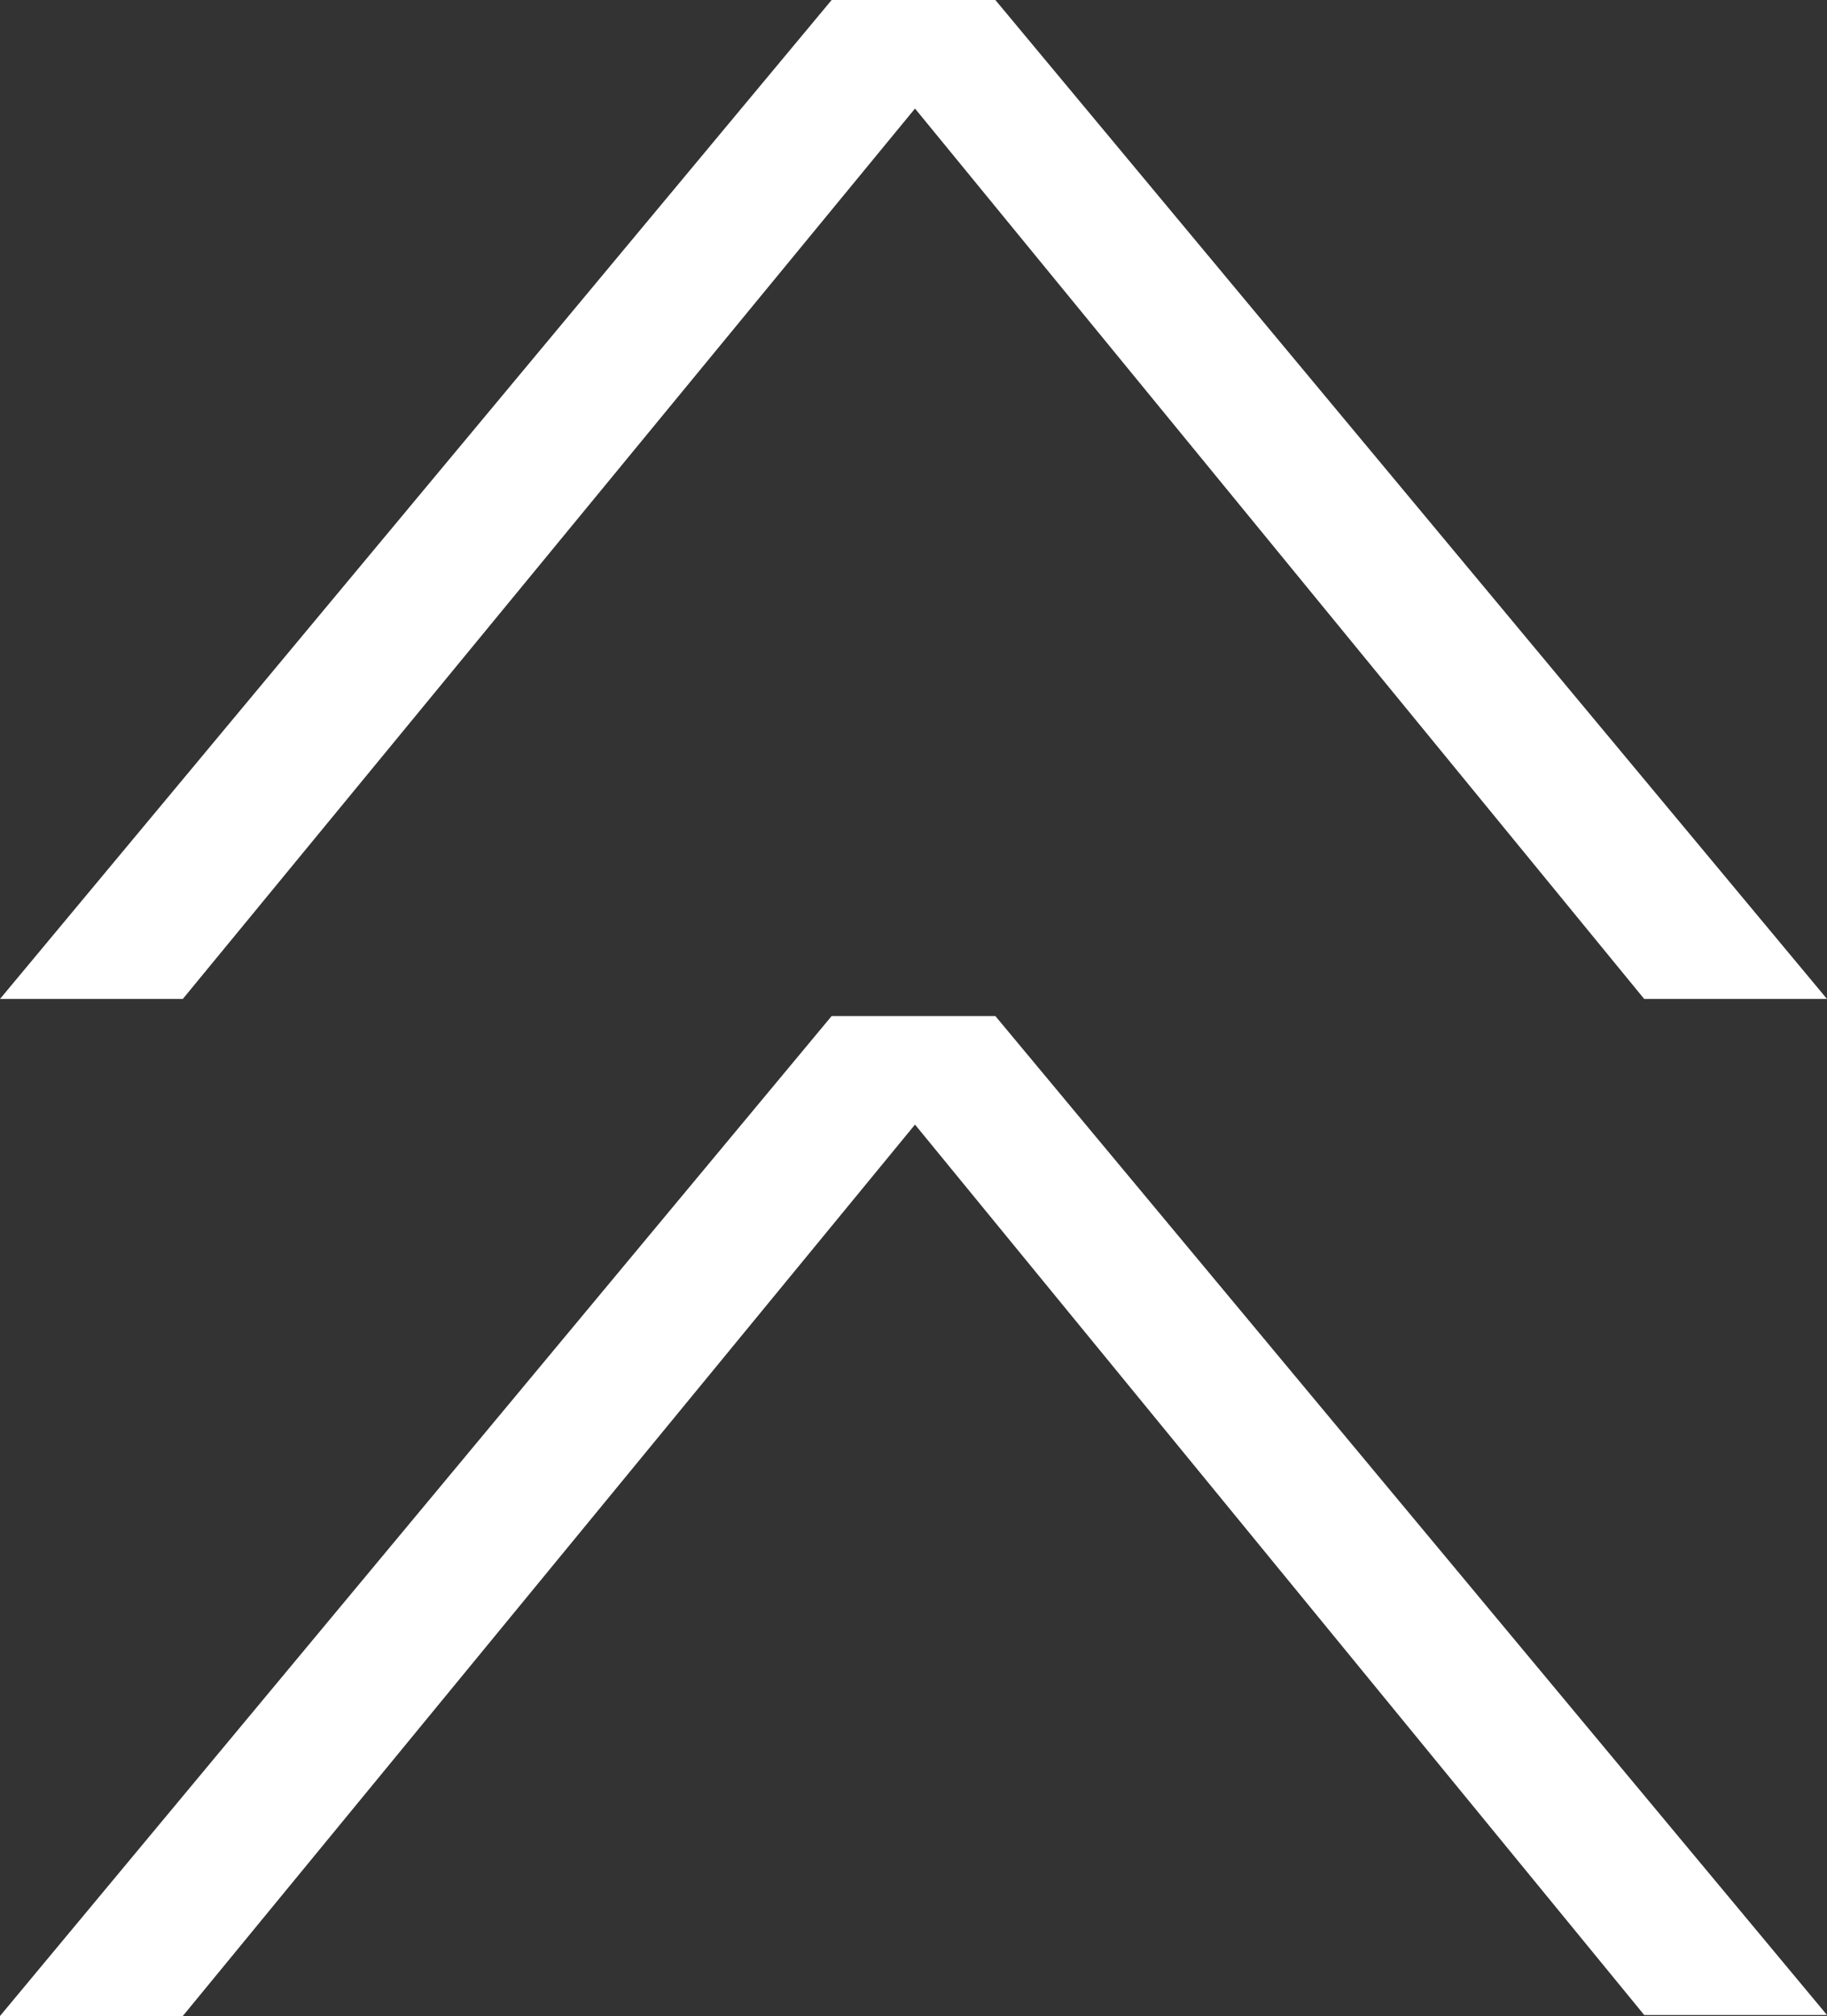 <?xml version="1.0" encoding="UTF-8"?><svg id="_レイヤー_2" xmlns="http://www.w3.org/2000/svg" viewBox="0 0 18.19 20.06"><rect x="0" y="0" width="18.19" height="20.06" fill="#333333" stroke="none"/><defs><style>.cls-1{fill:#fff;}</style></defs><g id="_背景"><path class="cls-1" d="M9.91,0l8.28,9.94h-1.82L9.11,1.08,1.82,9.94H0L8.28,0h1.63Z"/><path class="cls-1" d="M9.91,10.11l8.28,9.94h-1.82l-7.26-8.86L1.82,20.06H0L8.28,10.11h1.63Z"/></g></svg>